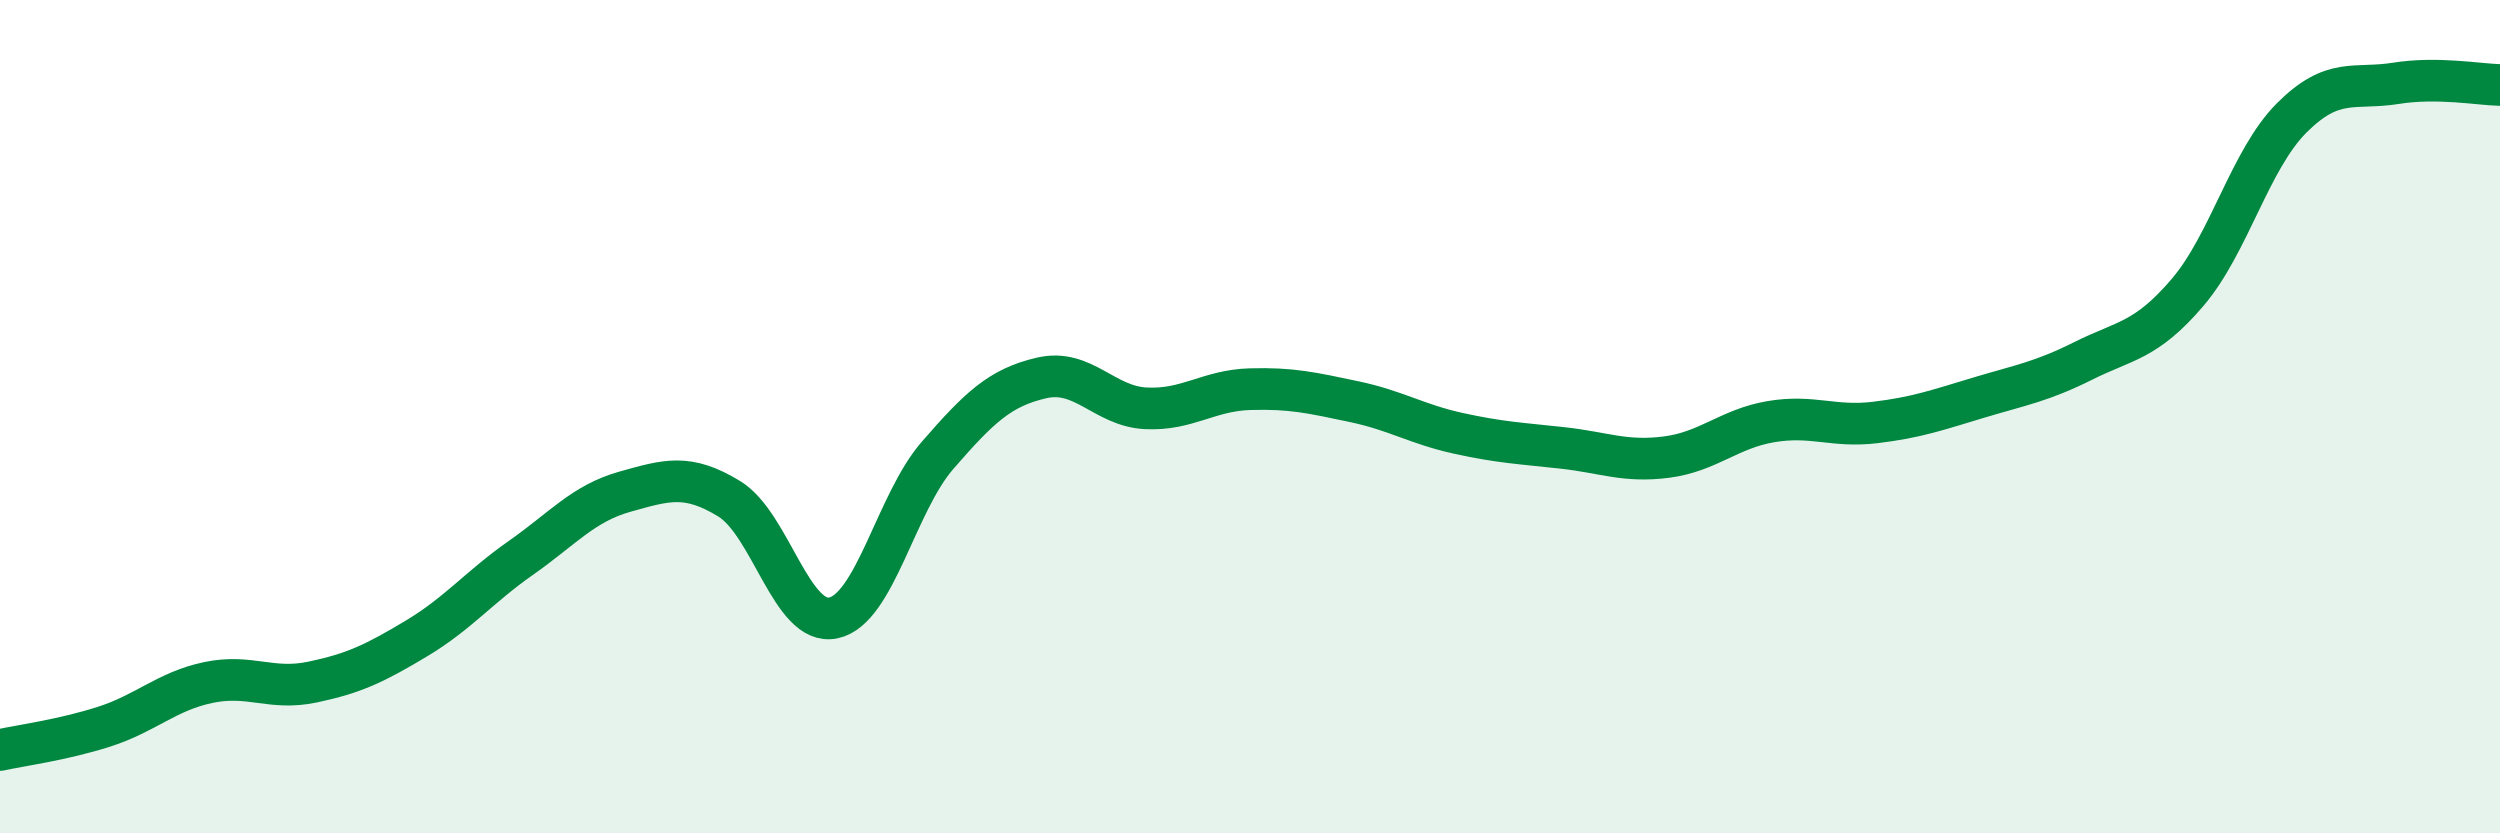 
    <svg width="60" height="20" viewBox="0 0 60 20" xmlns="http://www.w3.org/2000/svg">
      <path
        d="M 0,18 C 0.5,17.89 1.5,17.76 2.5,17.44 C 3.5,17.12 4,16.59 5,16.38 C 6,16.17 6.5,16.58 7.5,16.37 C 8.5,16.16 9,15.92 10,15.32 C 11,14.72 11.5,14.09 12.5,13.39 C 13.5,12.69 14,12.08 15,11.8 C 16,11.52 16.5,11.36 17.5,11.97 C 18.5,12.58 19,15.04 20,14.83 C 21,14.62 21.5,12.08 22.5,10.93 C 23.5,9.78 24,9.3 25,9.07 C 26,8.84 26.5,9.75 27.5,9.8 C 28.5,9.85 29,9.37 30,9.34 C 31,9.31 31.5,9.43 32.5,9.64 C 33.5,9.85 34,10.18 35,10.4 C 36,10.62 36.5,10.64 37.5,10.75 C 38.5,10.86 39,11.1 40,10.97 C 41,10.84 41.5,10.29 42.5,10.12 C 43.5,9.95 44,10.26 45,10.14 C 46,10.02 46.5,9.84 47.5,9.54 C 48.5,9.24 49,9.16 50,8.66 C 51,8.16 51.5,8.19 52.5,7.02 C 53.5,5.85 54,3.83 55,2.83 C 56,1.83 56.5,2.16 57.5,2 C 58.5,1.84 59.5,2.03 60,2.04L60 20L0 20Z"
        fill="#008740"
        opacity="0.1"
        stroke-linecap="round"
        stroke-linejoin="round"
      />
      <path
        d="M 0,18 C 0.5,17.89 1.5,17.76 2.5,17.44 C 3.5,17.12 4,16.59 5,16.38 C 6,16.17 6.5,16.58 7.5,16.37 C 8.5,16.16 9,15.92 10,15.32 C 11,14.72 11.5,14.09 12.5,13.39 C 13.5,12.69 14,12.08 15,11.8 C 16,11.52 16.5,11.36 17.5,11.97 C 18.5,12.58 19,15.04 20,14.83 C 21,14.62 21.5,12.08 22.5,10.93 C 23.5,9.78 24,9.3 25,9.07 C 26,8.84 26.5,9.75 27.5,9.8 C 28.5,9.85 29,9.37 30,9.34 C 31,9.31 31.5,9.43 32.5,9.64 C 33.5,9.85 34,10.18 35,10.4 C 36,10.62 36.5,10.64 37.5,10.75 C 38.5,10.86 39,11.1 40,10.97 C 41,10.84 41.5,10.29 42.5,10.12 C 43.5,9.95 44,10.26 45,10.14 C 46,10.02 46.5,9.84 47.5,9.54 C 48.5,9.24 49,9.16 50,8.66 C 51,8.16 51.5,8.19 52.5,7.02 C 53.5,5.85 54,3.83 55,2.83 C 56,1.83 56.5,2.16 57.5,2 C 58.5,1.84 59.5,2.03 60,2.04"
        stroke="#008740"
        stroke-width="1"
        fill="none"
        stroke-linecap="round"
        stroke-linejoin="round"
      />
    </svg>
  